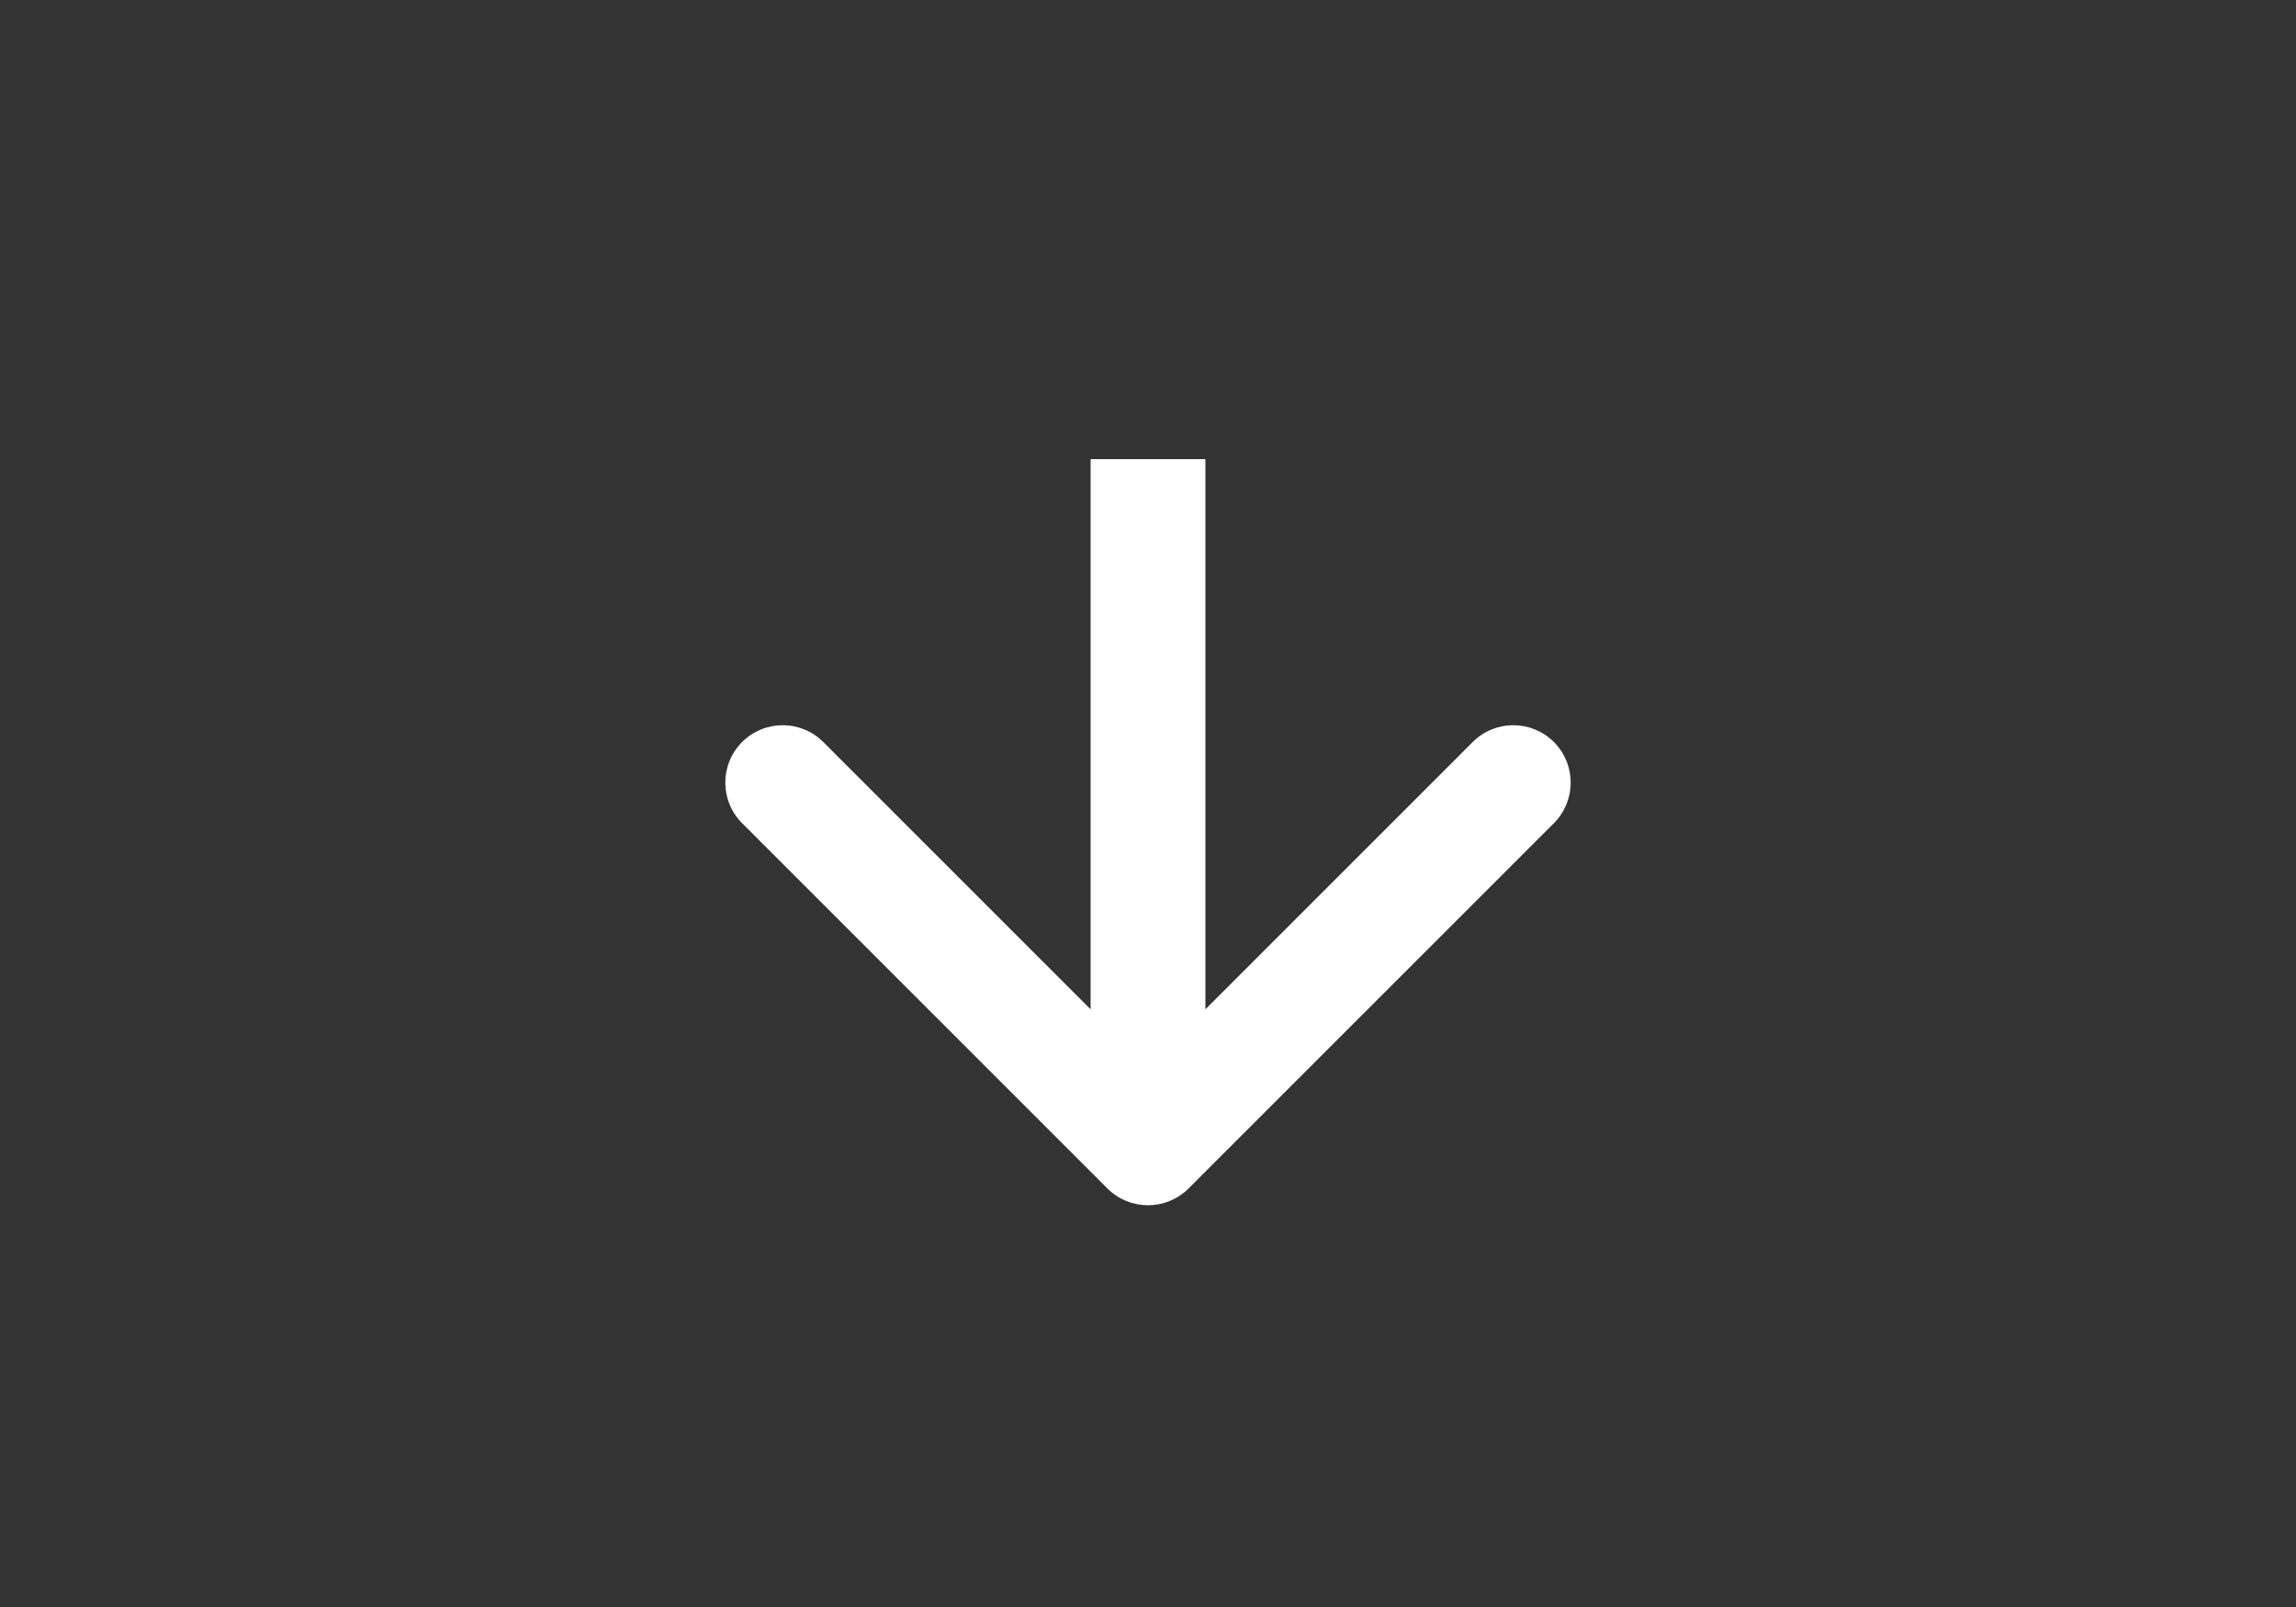 <svg width="100" height="70" viewBox="0 0 100 70" fill="none" xmlns="http://www.w3.org/2000/svg">
<rect x="0" y="0" width="100" height="70" fill="#808080" stroke="none"/>
<rect x="100" width="70" height="100" transform="rotate(90 100 0)" fill="#333333"/>
<path d="M48.232 51.768C49.209 52.744 50.791 52.744 51.768 51.768L67.678 35.858C68.654 34.882 68.654 33.299 67.678 32.322C66.701 31.346 65.118 31.346 64.142 32.322L50 46.465L35.858 32.322C34.882 31.346 33.299 31.346 32.322 32.322C31.346 33.299 31.346 34.882 32.322 35.858L48.232 51.768ZM47.5 20L47.5 50L52.5 50L52.5 20L47.5 20Z" fill="white"/>
</svg>
